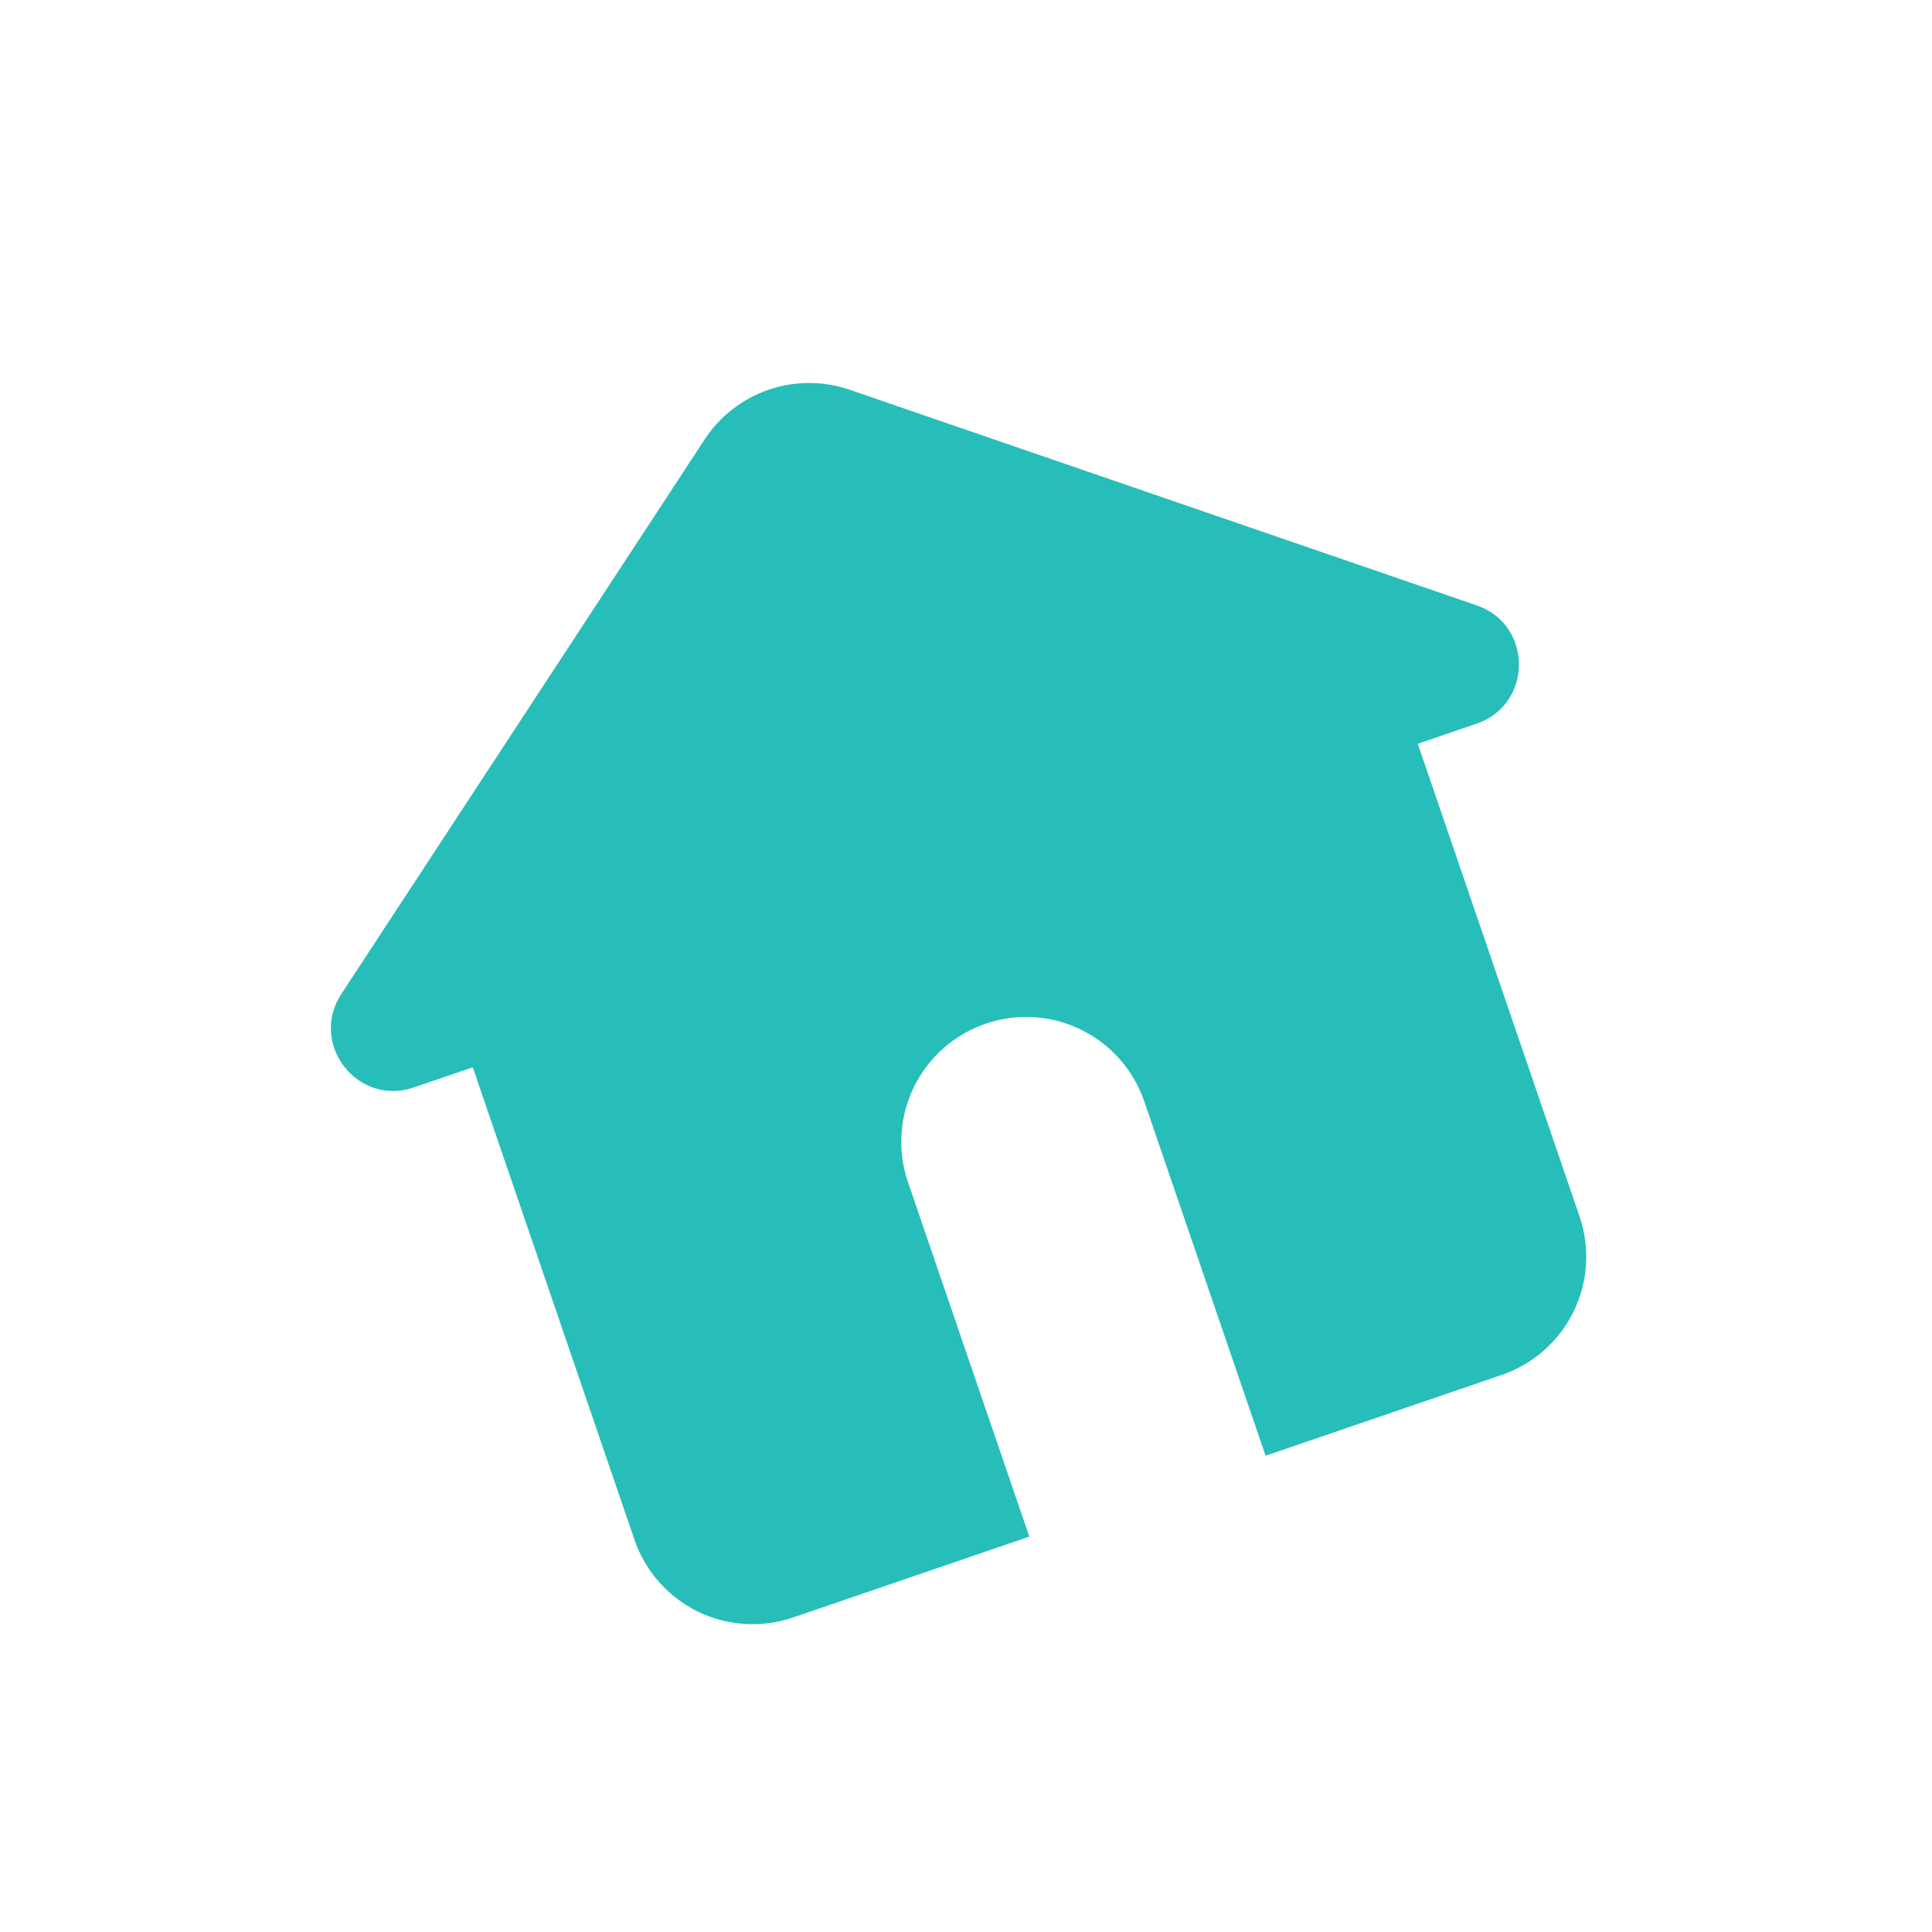<svg xmlns="http://www.w3.org/2000/svg" width="49" height="49" viewBox="0 0 49 49" fill="none"><g clip-path="url(#clip0_917_811)"><path d="M21.551 9.886C20.886 9.656 20.162 9.656 19.496 9.884C18.829 10.112 18.258 10.556 17.872 11.145L8.656 25.211C7.831 26.476 9.069 28.069 10.496 27.58L11.99 27.069L16.092 39.053C16.364 39.847 16.941 40.501 17.695 40.871C18.449 41.24 19.319 41.295 20.114 41.023L26.106 38.972L23.029 29.984C22.757 29.19 22.812 28.32 23.181 27.565C23.551 26.811 24.205 26.235 25 25.963C25.794 25.691 26.664 25.745 27.418 26.115C28.173 26.485 28.749 27.139 29.021 27.933L32.098 36.921L38.09 34.87C38.884 34.598 39.538 34.022 39.908 33.267C40.277 32.513 40.332 31.643 40.06 30.849L35.958 18.864L37.452 18.353C38.878 17.865 38.883 15.847 37.455 15.355L21.551 9.886Z" fill="#27BEB9"></path></g><defs><clipPath id="clip0_917_811"><rect width="38" height="38" fill="white" transform="translate(0.357 12.642) rotate(-18.896)"></rect></clipPath></defs></svg>